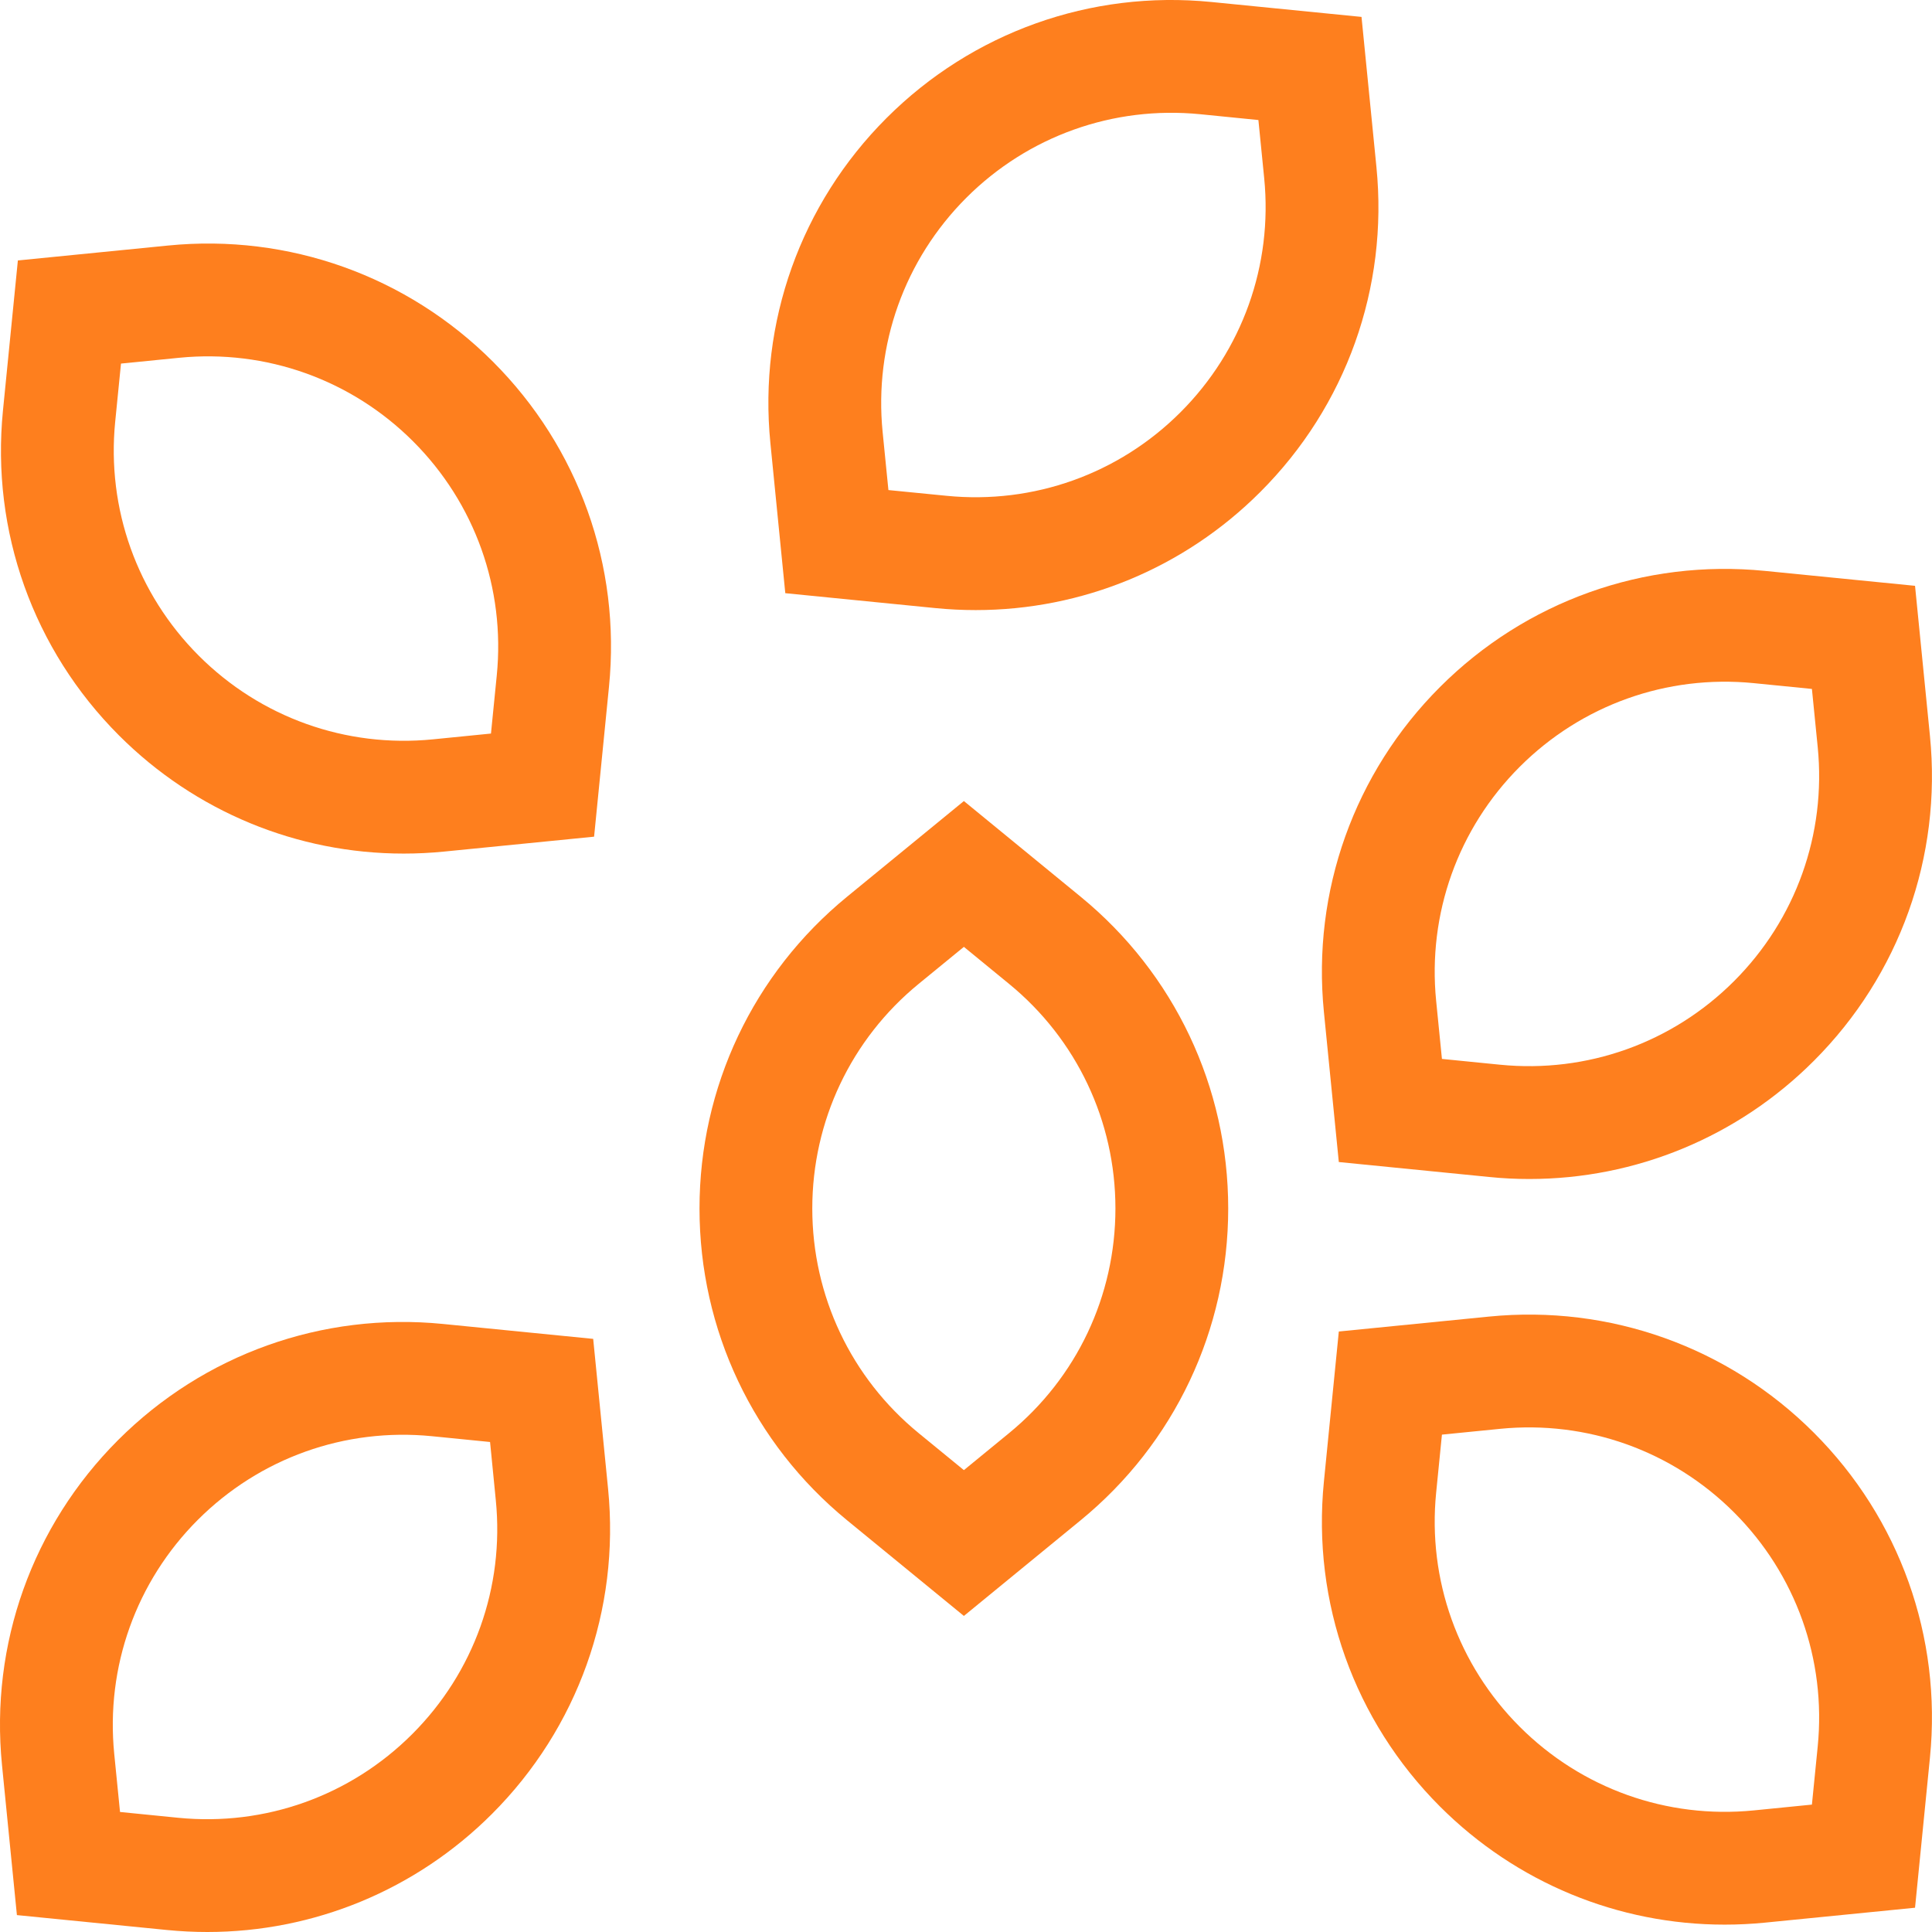 <?xml version="1.0" encoding="UTF-8"?> <svg xmlns="http://www.w3.org/2000/svg" width="32" height="32" viewBox="0 0 32 32" fill="none"><g clip-path="url(#clip0_2122_37)"><path d="M3.434 32C3.213 32 2.99 31.989 2.766 31.967L0.28 31.72L0.033 29.234C-0.166 27.234 0.535 25.273 1.956 23.852C3.377 22.431 5.339 21.73 7.338 21.929L9.825 22.176L10.072 24.662C10.27 26.661 9.57 28.623 8.149 30.044C6.887 31.306 5.197 32 3.434 32ZM1.988 30.012L2.951 30.108C4.391 30.251 5.804 29.746 6.827 28.723C7.851 27.7 8.356 26.287 8.212 24.847L8.117 23.884L7.154 23.788C5.713 23.645 4.301 24.15 3.277 25.173C2.254 26.196 1.749 27.609 1.892 29.049L1.988 30.012Z" fill="#FE7F1E"></path><path d="M16.161 10.105C15.939 10.105 15.716 10.094 15.493 10.072L13.007 9.825L12.76 7.338C12.561 5.339 13.262 3.377 14.683 1.956C16.104 0.535 18.066 -0.166 20.065 0.033L22.551 0.28L22.798 2.766C22.997 4.766 22.296 6.728 20.875 8.148C19.613 9.411 17.924 10.105 16.161 10.105ZM14.715 8.117L15.678 8.212C17.118 8.355 18.531 7.851 19.554 6.827C20.577 5.804 21.082 4.391 20.939 2.951L20.843 1.988L19.88 1.892C18.44 1.749 17.027 2.254 16.004 3.277C14.981 4.301 14.476 5.714 14.619 7.154L14.715 8.117Z" fill="#FE7F1E"></path><path d="M25.329 19.528C25.107 19.528 24.884 19.517 24.661 19.494L22.175 19.247L21.928 16.761C21.729 14.762 22.43 12.8 23.851 11.379C25.272 9.958 27.234 9.257 29.233 9.456L31.719 9.703L31.966 12.189C32.165 14.189 31.464 16.15 30.043 17.571C28.781 18.834 27.092 19.528 25.329 19.528ZM23.883 17.539L24.846 17.635C26.286 17.778 27.699 17.274 28.722 16.25C29.745 15.227 30.25 13.814 30.107 12.374L30.011 11.411L29.048 11.315C27.608 11.172 26.195 11.677 25.172 12.7C24.149 13.723 23.644 15.136 23.787 16.576L23.883 17.539Z" fill="#FE7F1E"></path><path d="M28.565 31.878C26.802 31.878 25.113 31.184 23.851 29.922C22.43 28.501 21.729 26.54 21.928 24.54L22.175 22.054L24.661 21.807C26.66 21.608 28.622 22.309 30.043 23.73C31.464 25.151 32.165 27.112 31.966 29.112L31.719 31.598L29.233 31.845C29.01 31.867 28.787 31.878 28.565 31.878ZM23.883 23.762L23.787 24.725C23.644 26.165 24.149 27.578 25.172 28.601C26.195 29.624 27.608 30.129 29.048 29.986L30.011 29.89L30.107 28.927C30.25 27.487 29.745 26.074 28.722 25.051C27.699 24.028 26.285 23.523 24.846 23.666L23.883 23.762Z" fill="#FE7F1E"></path><path d="M15.965 26.765L14.032 25.182C12.477 23.909 11.586 22.026 11.586 20.016C11.586 18.007 12.477 16.124 14.032 14.851L15.965 13.268L17.897 14.851C19.452 16.124 20.343 18.007 20.343 20.016C20.343 22.026 19.452 23.909 17.897 25.182L15.965 26.765ZM15.965 15.683L15.216 16.296C14.096 17.213 13.454 18.569 13.454 20.016C13.454 21.464 14.096 22.82 15.216 23.737L15.965 24.35L16.713 23.737C17.833 22.82 18.475 21.464 18.475 20.016C18.475 18.569 17.833 17.213 16.713 16.296L15.965 15.683Z" fill="#FE7F1E"></path><path d="M6.686 14.138C4.923 14.138 3.234 13.444 1.972 12.182C0.551 10.761 -0.15 8.8 0.049 6.8L0.296 4.314L2.782 4.067C4.781 3.868 6.743 4.569 8.164 5.99C9.585 7.411 10.286 9.372 10.087 11.372L9.84 13.858L7.354 14.105C7.131 14.127 6.908 14.138 6.686 14.138ZM2.004 6.022L1.908 6.985C1.765 8.425 2.27 9.838 3.293 10.861C4.316 11.884 5.729 12.389 7.169 12.246L8.132 12.15L8.228 11.187C8.371 9.747 7.866 8.334 6.843 7.311C5.82 6.288 4.406 5.783 2.967 5.926L2.004 6.022Z" fill="#FE7F1E"></path></g><defs><clipPath id="clip0_2122_37"><rect width="32" height="32" fill="white"></rect></clipPath></defs></svg> 